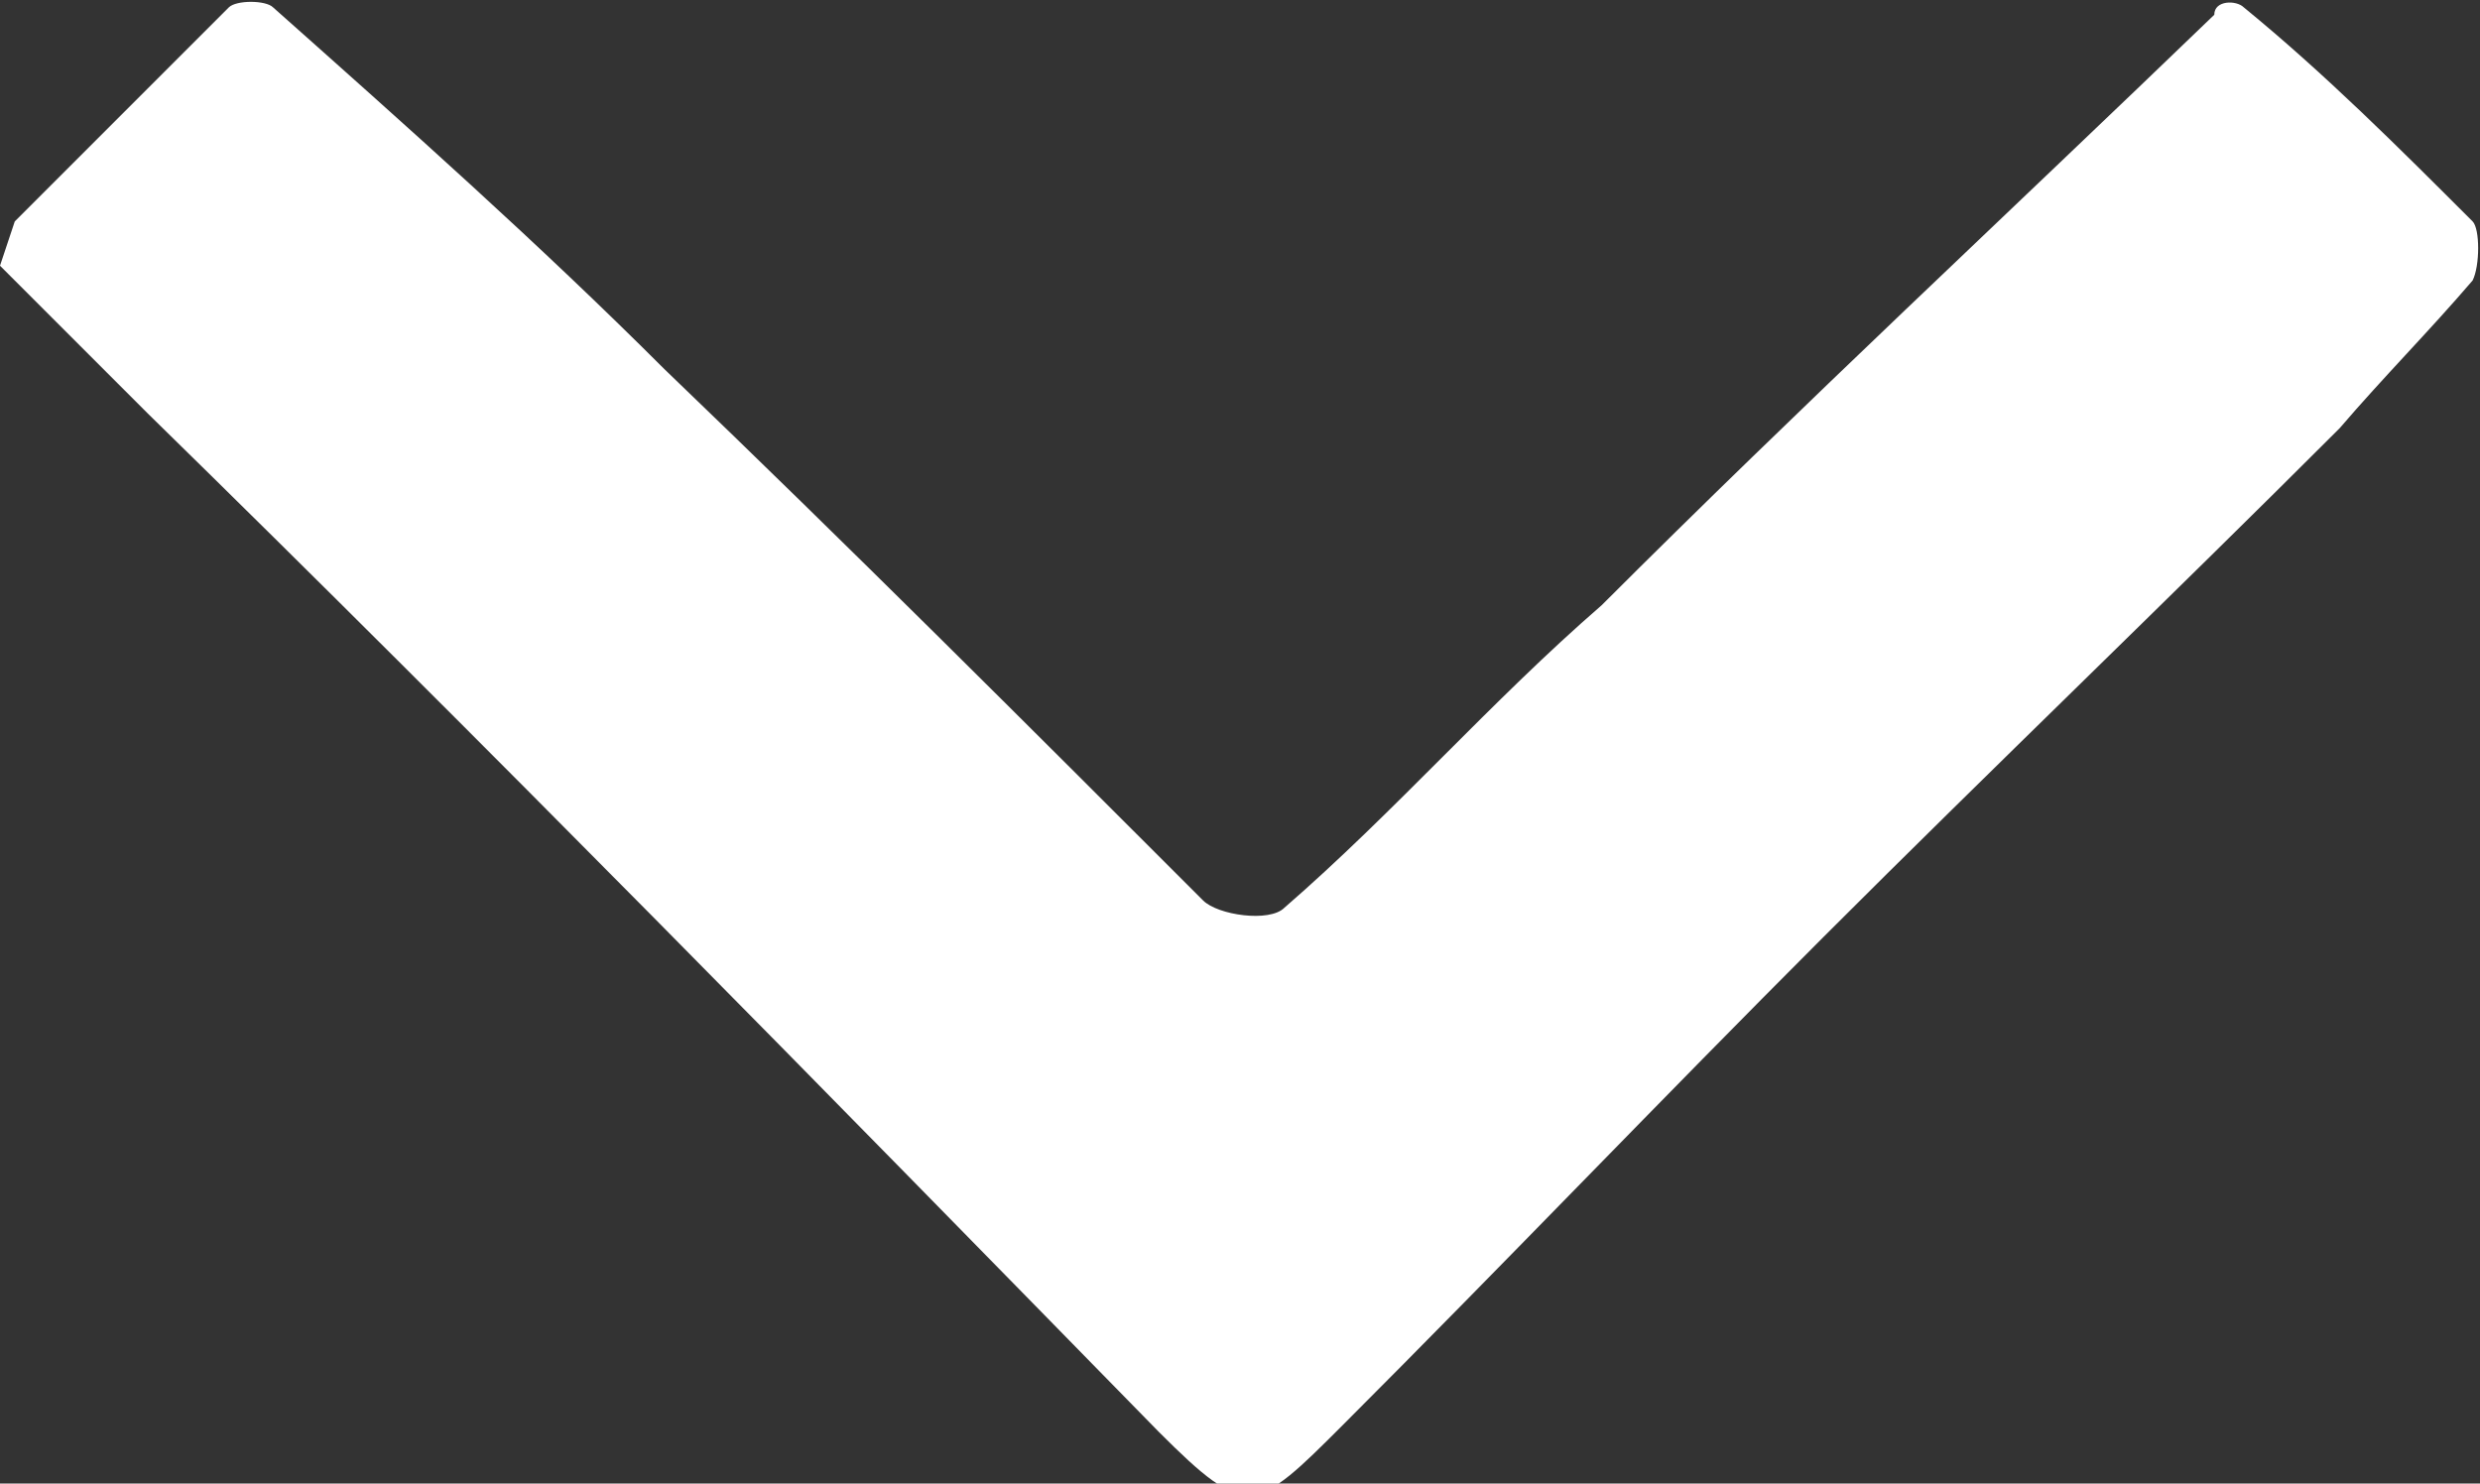 <?xml version="1.0" encoding="utf-8"?>
<!-- Generator: $$$/GeneralStr/196=Adobe Illustrator 27.6.0, SVG Export Plug-In . SVG Version: 6.00 Build 0)  -->
<svg version="1.1" id="Ebene_1" xmlns="http://www.w3.org/2000/svg" xmlns:xlink="http://www.w3.org/1999/xlink" x="0px" y="0px"
	 viewBox="0 0 33.6 20.1" style="enable-background:new 0 0 33.6 20.1;" xml:space="preserve">
<rect x="0" y="0" width="33.6" height="20.1" fill="#333333" stroke="none"/>
<style type="text/css">
	.st0{fill:#FFFFFF;}
</style>
<path class="st0" d="M0.2,3c1-1,2-2,2.9-2.9C3.2,0,3.6,0,3.7,0.1c1.8,1.6,3.6,3.2,5.3,4.9c2.5,2.4,4.9,4.8,7.3,7.2
	c0.2,0.2,0.9,0.3,1.1,0.1c1.5-1.3,2.8-2.8,4.3-4.1c2.7-2.7,5.5-5.3,8.3-8C30,0,30.3,0,30.4,0.1C31.5,1,32.5,2,33.5,3
	c0.1,0.1,0.1,0.6,0,0.8c-0.6,0.7-1.2,1.3-1.8,2c-2.3,2.3-4.7,4.6-7,6.9c-2.2,2.2-4.3,4.4-6.5,6.6c-1.2,1.2-1.3,1.3-2.5,0.1
	C11.1,14.7,6.6,10.1,2,5.6c-0.7-0.7-1.3-1.3-2-2"/>
</svg>
